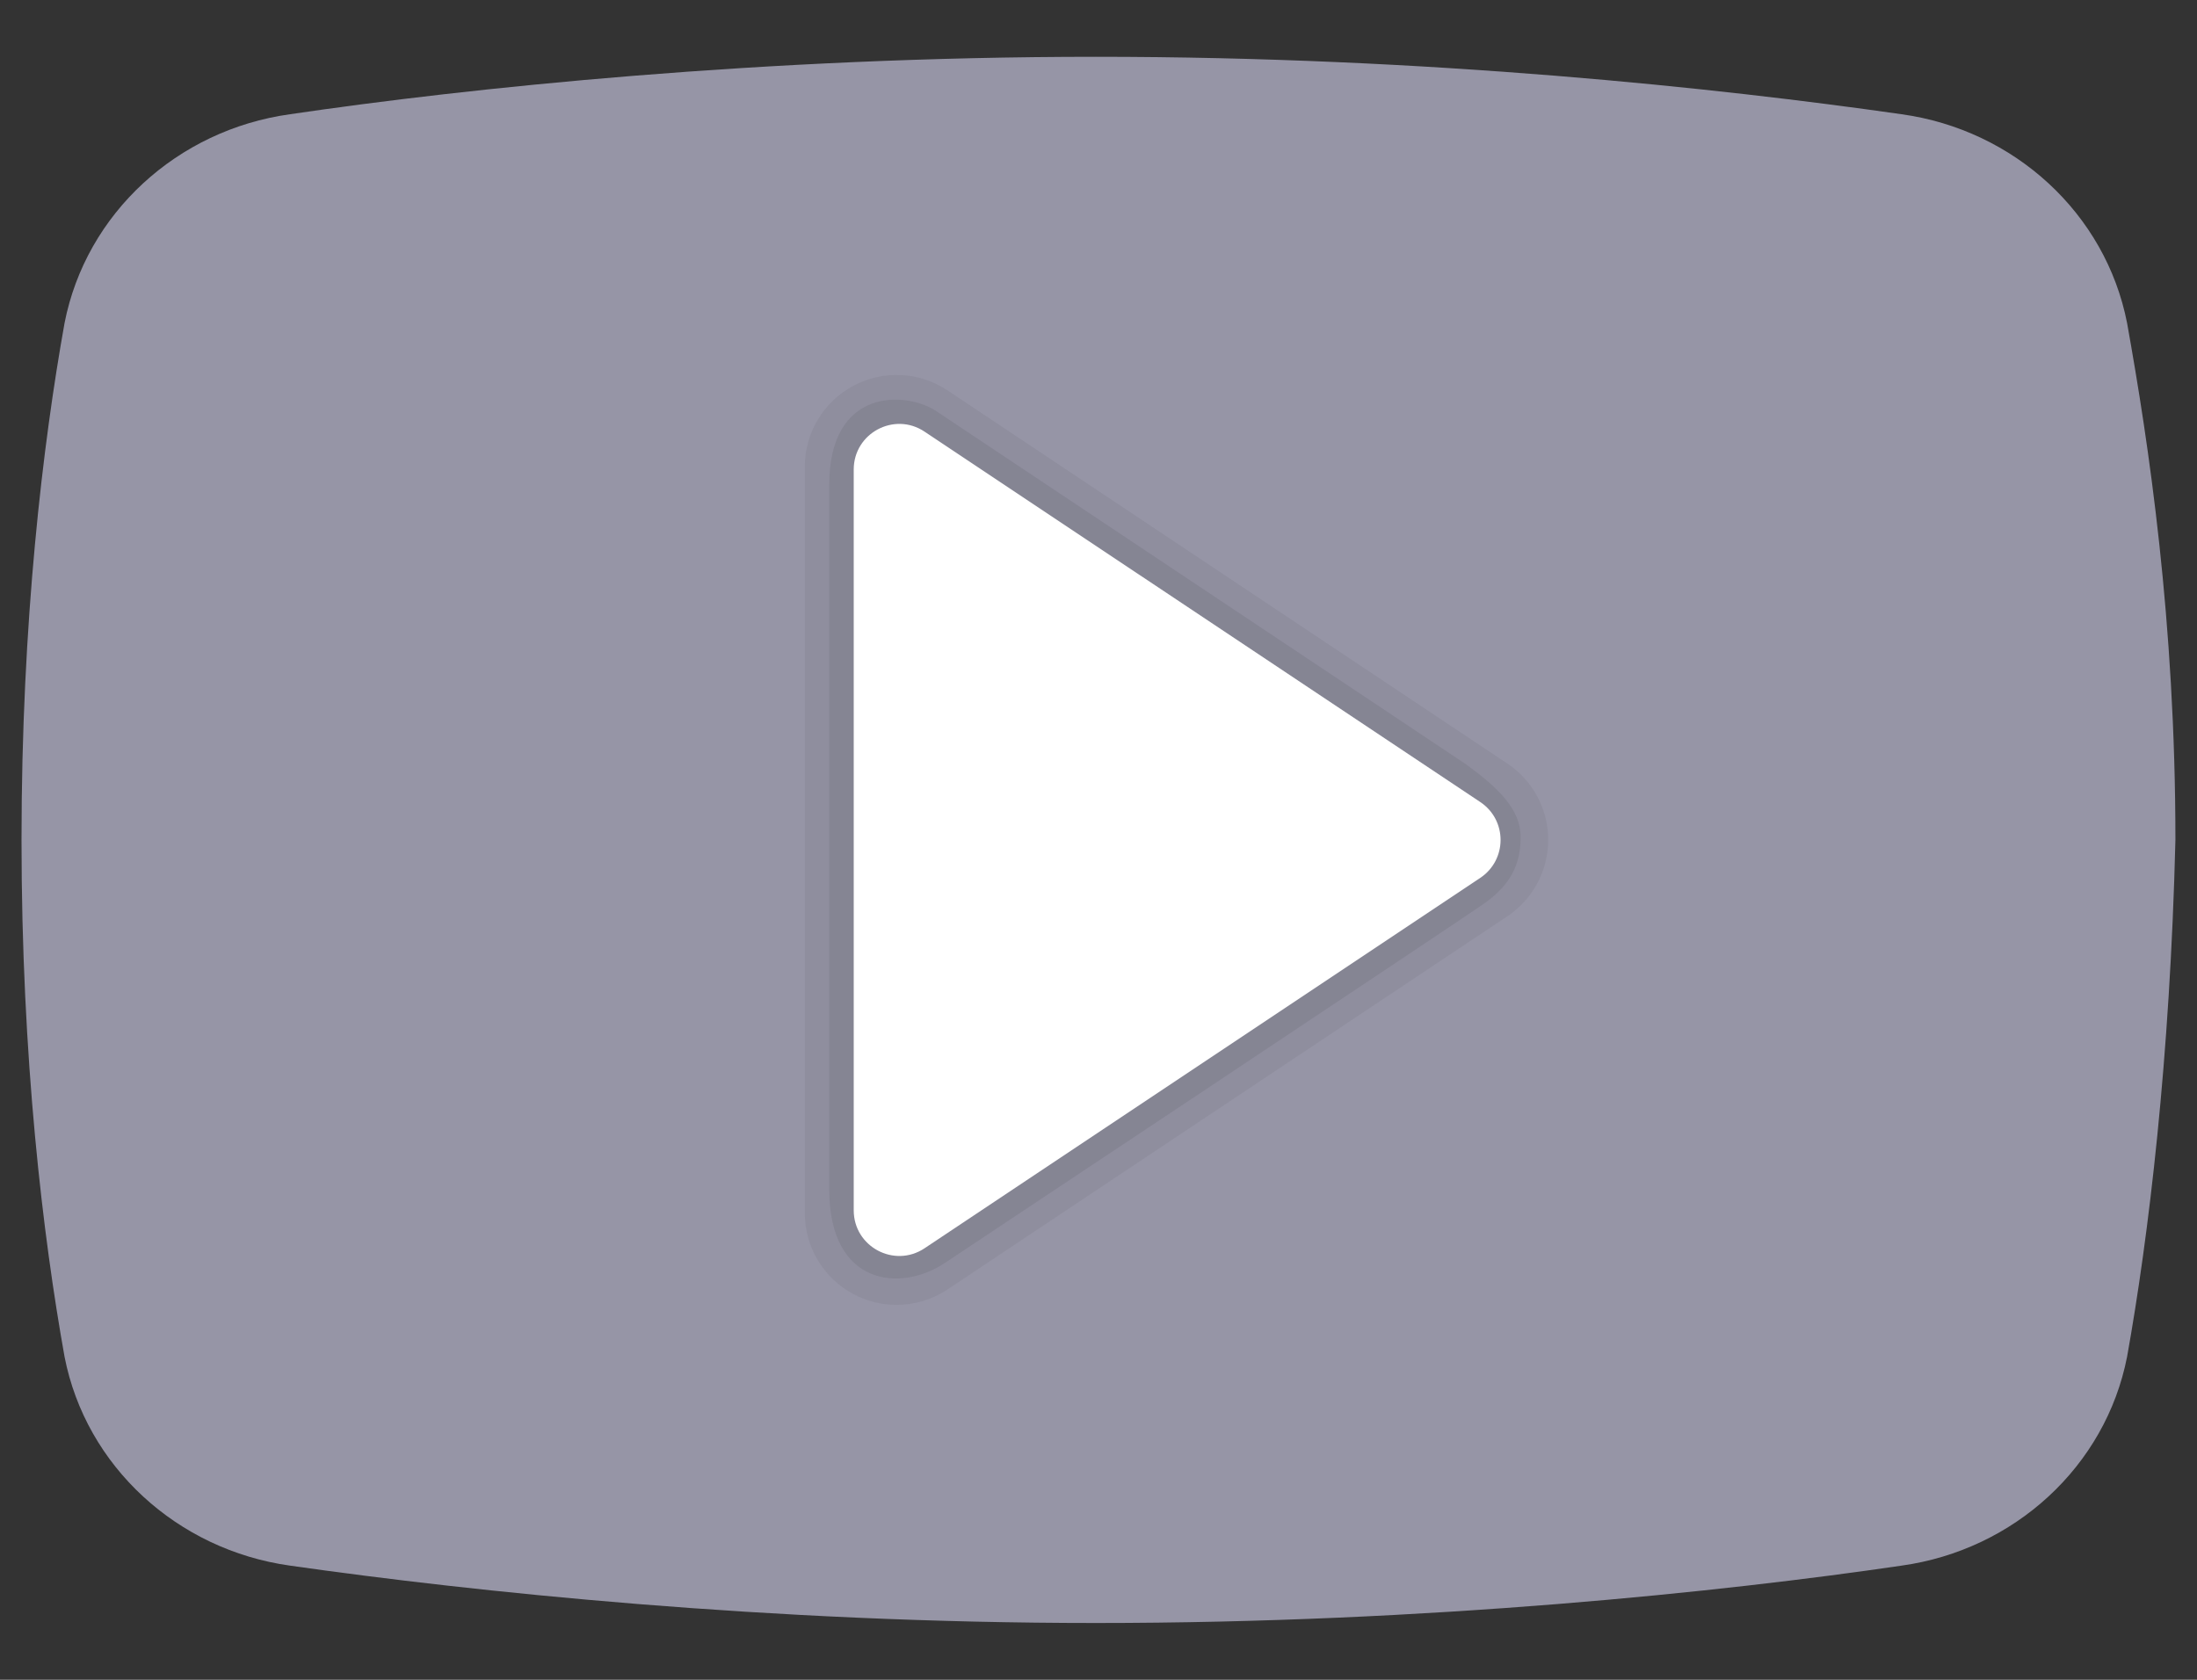 <svg width="34" height="26" viewBox="0 0 34 26" fill="none" xmlns="http://www.w3.org/2000/svg">
<rect x="0" y="0" width="34" height="26" fill="#333333" stroke="none"/>
<path d="M32.918 21C32.586 22.697 31.173 23.99 29.427 24.233C26.684 24.636 22.112 25.121 16.958 25.121C11.888 25.121 7.316 24.636 4.489 24.233C2.744 23.99 1.33 22.697 0.999 21C0.666 19.142 0.333 16.394 0.333 13C0.333 9.606 0.666 6.858 0.999 5C1.331 3.303 2.744 2.01 4.489 1.768C7.233 1.364 11.805 0.879 16.958 0.879C22.112 0.879 26.601 1.364 29.427 1.768C31.173 2.01 32.586 3.303 32.918 5C33.251 6.858 33.666 9.606 33.666 13C33.583 16.394 33.251 19.142 32.918 21Z" fill="#9695A6"/>
<path opacity="0.05" d="M23.327 11.818L14.664 6.043C14.226 5.751 13.668 5.724 13.205 5.972C12.742 6.22 12.455 6.699 12.455 7.224V18.776C12.455 19.301 12.742 19.781 13.205 20.029C13.416 20.142 13.646 20.197 13.875 20.197C14.151 20.197 14.425 20.117 14.663 19.958L23.326 14.183C23.723 13.918 23.959 13.477 23.959 13.001C23.96 12.524 23.723 12.083 23.327 11.818Z" fill="black"/>
<path opacity="0.07" d="M14.486 6.361L22.66 11.811C23.182 12.186 23.533 12.522 23.533 12.958C23.533 13.393 23.364 13.697 22.992 13.968C22.711 14.173 14.624 19.547 14.624 19.547C13.942 20.005 12.833 19.908 12.833 18.411V7.503C12.833 5.984 14.033 6.06 14.486 6.361Z" fill="black"/>
<path d="M13.212 18.733V7.267C13.212 6.705 13.839 6.368 14.308 6.681L22.908 12.414C23.327 12.693 23.327 13.308 22.908 13.588L14.308 19.321C13.839 19.633 13.212 19.297 13.212 18.733Z" fill="white"/>
</svg>
